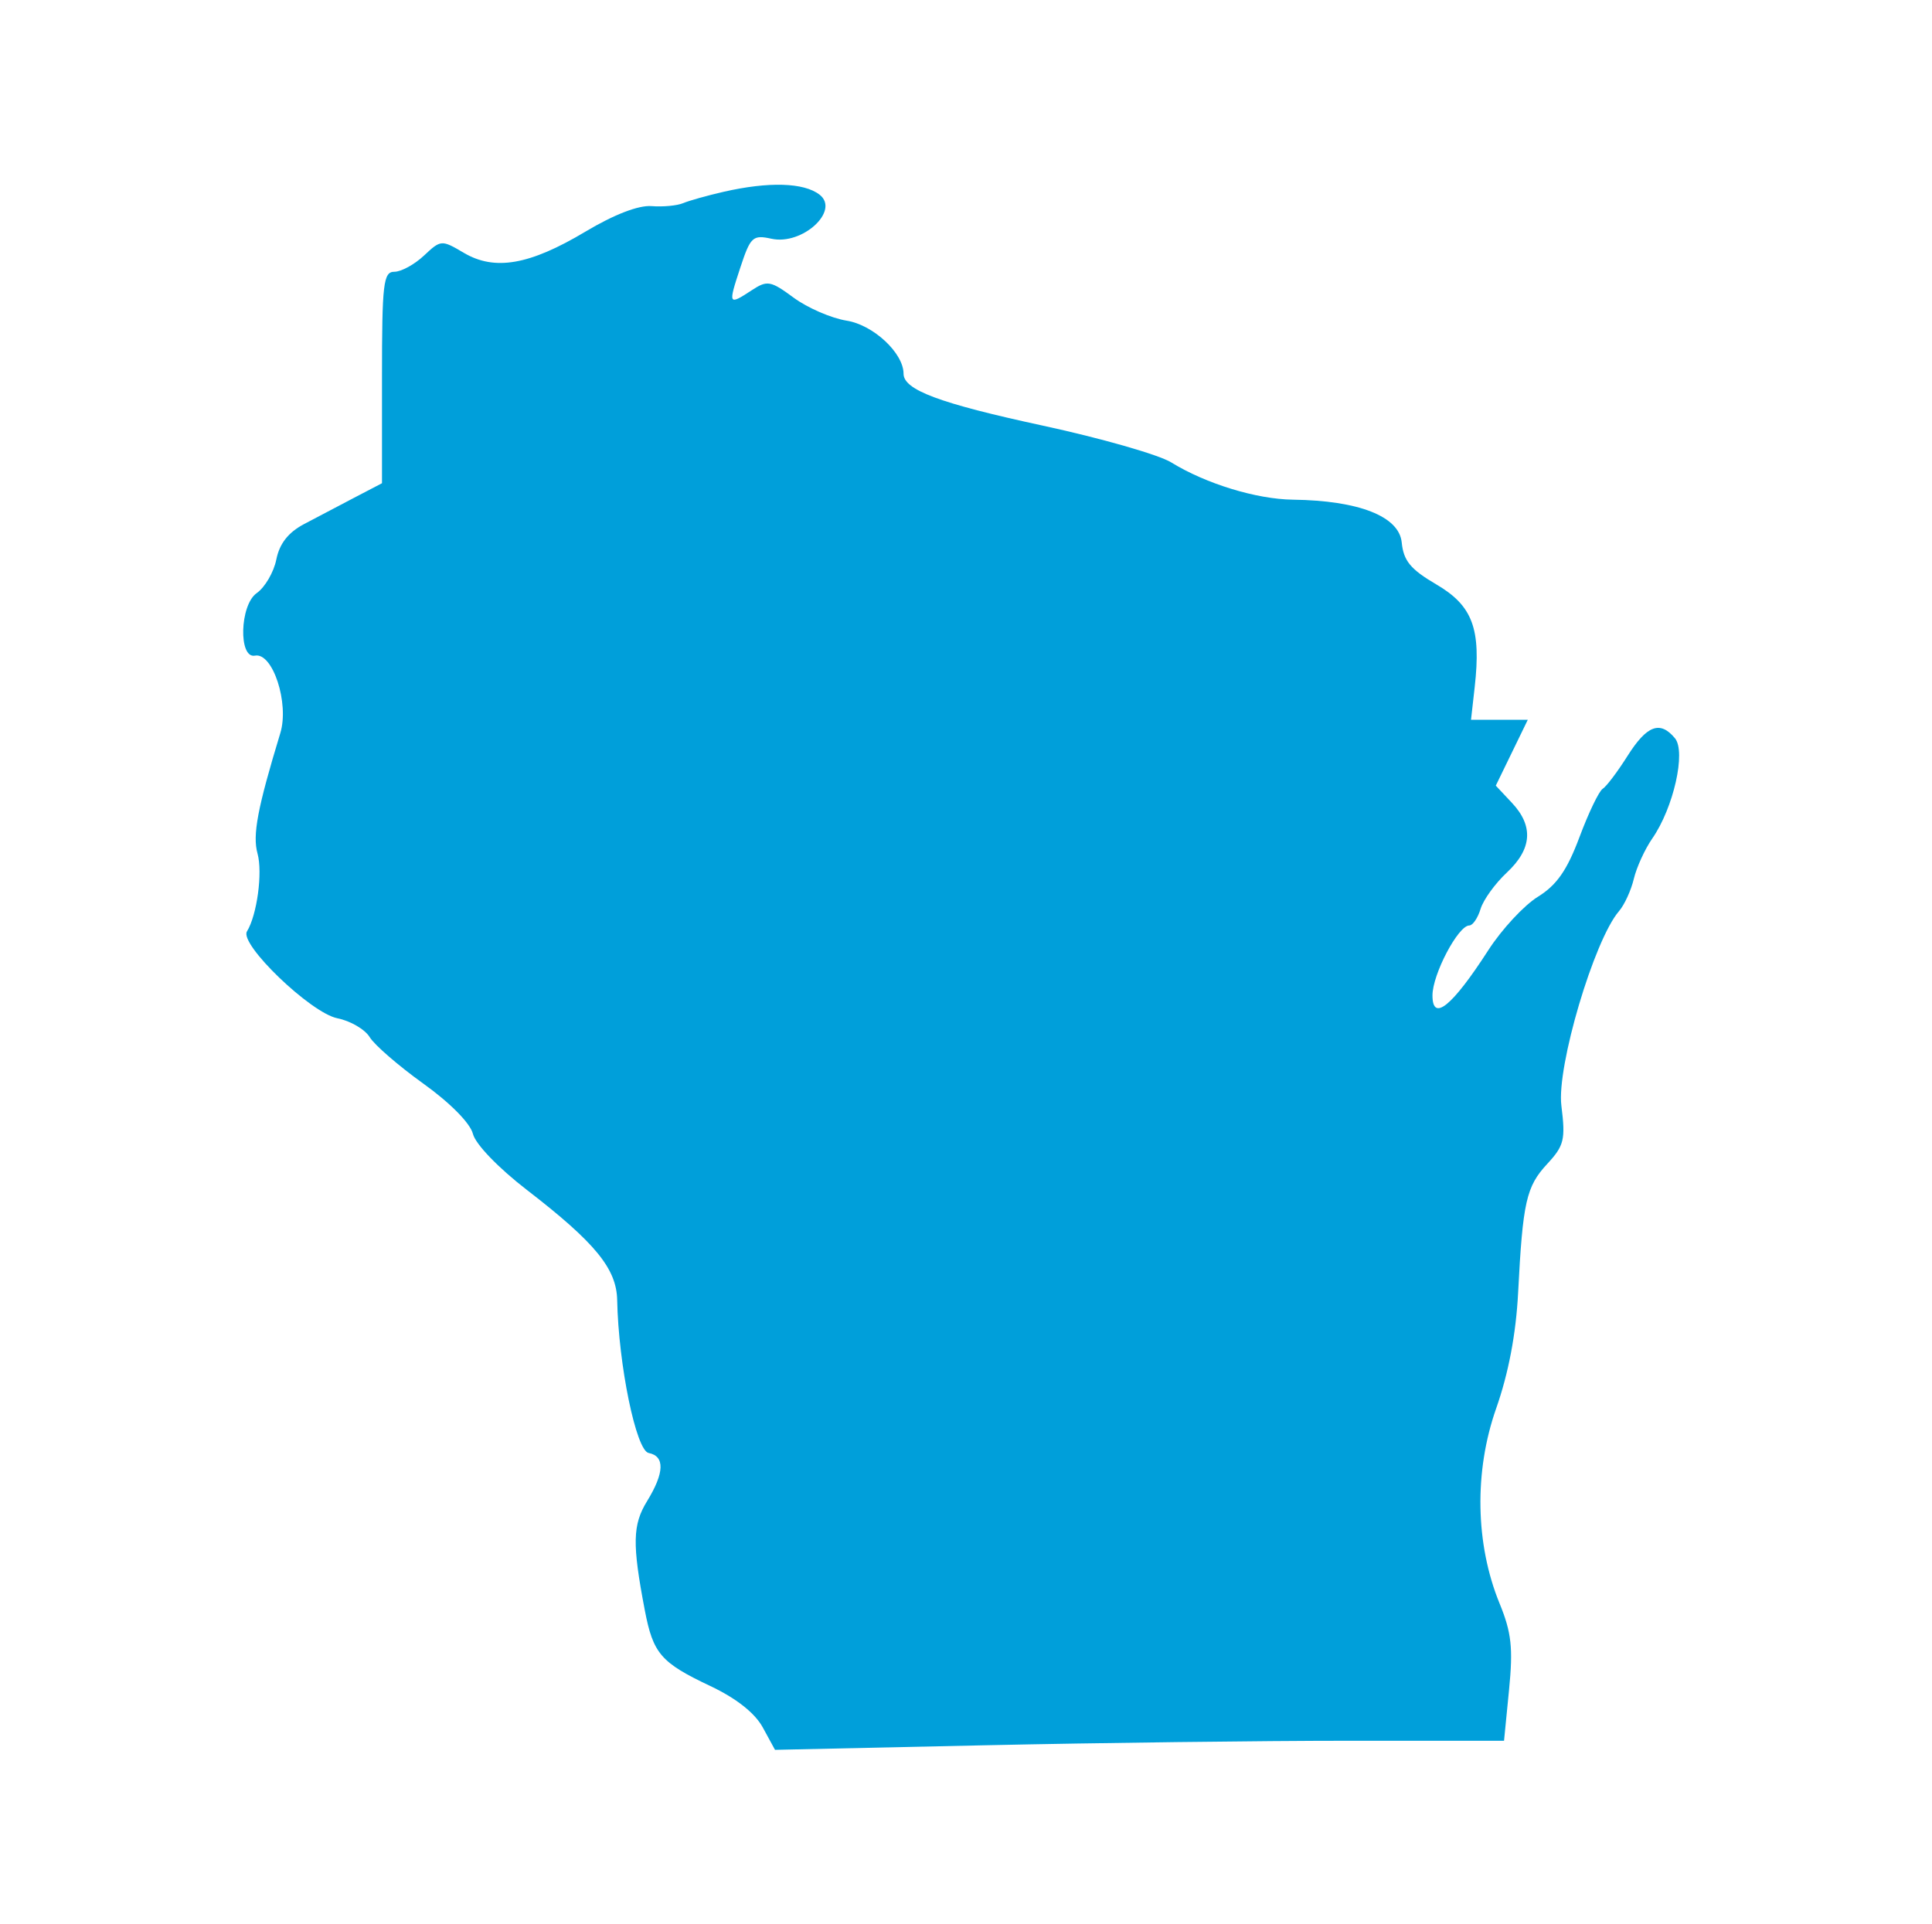 <svg id="svg" version="1.1" xmlns="http://www.w3.org/2000/svg" xmlns:xlink="http://www.w3.org/1999/xlink" width="400" height="398.479" viewBox="0, 0, 400,398.479"><g id="svgg"><path id="path0" d="M149.810 39.717 C 146.464 40.481,142.700 41.537,141.445 42.064 C 140.190 42.591,137.241 42.868,134.891 42.680 C 132.208 42.465,127.114 44.432,121.203 47.966 C 109.633 54.882,102.429 56.135,96.016 52.347 C 91.419 49.631,91.275 49.641,87.776 52.928 C 85.817 54.768,83.061 56.274,81.651 56.274 C 79.366 56.274,79.087 58.649,79.087 78.168 L 79.087 100.062 73.384 103.037 C 70.247 104.673,65.540 107.148,62.924 108.537 C 59.668 110.266,57.865 112.575,57.210 115.852 C 56.683 118.486,54.851 121.623,53.138 122.823 C 49.638 125.274,49.338 136.437,52.790 135.762 C 56.462 135.044,59.919 145.608,58.038 151.798 C 53.301 167.380,52.256 172.906,53.318 176.748 C 54.408 180.688,53.212 189.497,51.130 192.865 C 49.501 195.501,64.325 209.747,69.846 210.851 C 72.553 211.393,75.568 213.154,76.547 214.767 C 77.526 216.379,82.525 220.709,87.655 224.389 C 93.203 228.368,97.361 232.582,97.914 234.787 C 98.453 236.934,103.167 241.829,109.118 246.421 C 123.243 257.321,127.652 262.702,127.780 269.202 C 128.046 282.607,131.700 300.366,134.296 300.866 C 137.685 301.518,137.570 304.985,133.967 310.847 C 130.961 315.738,130.877 319.700,133.490 333.379 C 135.218 342.427,136.808 344.272,147.056 349.120 C 152.442 351.668,156.294 354.708,157.927 357.701 L 160.456 362.336 203.669 361.396 C 227.437 360.879,261.398 360.456,279.138 360.456 L 311.394 360.456 312.434 349.904 C 313.288 341.239,312.937 338.043,310.475 332.033 C 305.444 319.757,305.179 304.680,309.764 291.645 C 312.321 284.375,313.872 276.196,314.310 267.681 C 315.277 248.858,315.991 245.699,320.332 241.014 C 323.842 237.226,324.145 235.982,323.265 228.943 C 322.259 220.887,330.039 194.638,335.205 188.660 C 336.321 187.369,337.698 184.361,338.266 181.977 C 338.834 179.592,340.557 175.828,342.095 173.612 C 346.487 167.285,349.107 155.670,346.777 152.862 C 343.704 149.160,340.968 150.181,336.963 156.526 C 334.895 159.802,332.580 162.867,331.818 163.338 C 331.056 163.809,328.894 168.309,327.013 173.339 C 324.443 180.211,322.300 183.284,318.396 185.696 C 315.538 187.463,310.929 192.430,308.153 196.735 C 300.630 208.404,296.578 211.688,296.578 206.119 C 296.578 201.752,301.905 191.635,304.204 191.635 C 304.916 191.635,305.965 190.095,306.536 188.213 C 307.107 186.331,309.548 182.947,311.962 180.694 C 317.203 175.801,317.549 171.054,313.018 166.231 L 309.686 162.684 312.998 155.867 L 316.310 149.049 310.433 149.049 L 304.556 149.049 305.317 142.300 C 306.679 130.216,304.891 125.419,297.387 121.022 C 292.033 117.884,290.590 116.134,290.210 112.318 C 289.672 106.920,281.336 103.645,267.681 103.467 C 260.108 103.368,249.642 100.161,242.476 95.743 C 239.907 94.159,227.929 90.731,215.860 88.125 C 194.526 83.519,187.072 80.739,187.072 77.386 C 187.072 73.115,180.818 67.282,175.290 66.398 C 172.113 65.890,167.178 63.751,164.323 61.644 C 159.546 58.120,158.855 57.996,155.665 60.086 C 150.788 63.282,150.724 63.158,153.265 55.438 C 155.375 49.031,155.853 48.586,159.722 49.435 C 166.117 50.840,173.977 43.623,169.671 40.301 C 166.422 37.794,159.168 37.581,149.810 39.717 " stroke="none" fill="#009FDA" fill-rule="evenodd"></path></g></svg>
